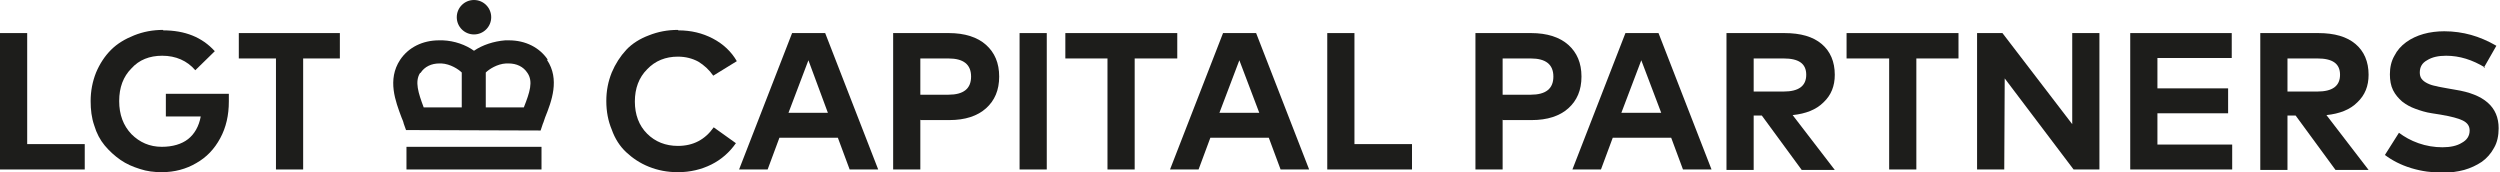 <?xml version="1.0" encoding="UTF-8"?>
<svg id="Ebene_1" data-name="Ebene 1" xmlns="http://www.w3.org/2000/svg" xmlns:xlink="http://www.w3.org/1999/xlink" viewBox="0 0 55.17 3.8">
  <defs>
    <style>
      .cls-1 {
        fill: none;
      }

      .cls-2 {
        fill: #1d1d1b;
      }

      .cls-3 {
        clip-path: url(#clippath);
      }
    </style>
    <clipPath id="clippath">
      <rect class="cls-1" width="55.16" height="3.8"/>
    </clipPath>
  </defs>
  <path class="cls-2" d="M14.97.67c.28,0,.53.06.76.18.23.12.41.29.53.5l-.52.32c-.09-.13-.2-.23-.33-.31-.13-.07-.28-.11-.45-.11-.27,0-.5.09-.68.28-.18.18-.27.42-.27.71s.09.53.27.71c.18.18.41.27.68.27.34,0,.6-.14.79-.41l.49.35c-.14.2-.32.36-.54.47-.22.11-.47.17-.74.17-.23,0-.44-.04-.64-.12s-.36-.19-.5-.32-.25-.3-.32-.5c-.08-.19-.12-.4-.12-.63s.04-.43.12-.63c.08-.19.19-.36.32-.5s.31-.25.5-.32c.2-.08.41-.12.64-.12h0Z"/>
  <path class="cls-2" d="M17.4,2.49h.87l-.43-1.16-.44,1.16h0ZM19.39,3.74h-.64l-.26-.7h-1.29l-.26.7h-.63l1.17-3.01h.73l1.17,3.01h0Z"/>
  <path class="cls-2" d="M20.31,1.28v.81h.62c.33,0,.5-.13.5-.4s-.17-.4-.5-.4h-.62ZM20.31,2.64v1.1h-.6V.73h1.23c.35,0,.63.09.82.26.19.17.29.4.29.7s-.1.53-.29.7c-.19.17-.46.26-.81.26,0,0-.63,0-.63,0Z"/>
  <polygon class="cls-2" points="23.1 3.74 22.5 3.74 22.5 .73 23.1 .73 23.1 3.74 23.1 3.74"/>
  <polygon class="cls-2" points="25.98 1.29 25.04 1.29 25.04 3.74 24.44 3.74 24.44 1.29 23.51 1.29 23.51 .73 25.98 .73 25.98 1.29 25.98 1.29"/>
  <path class="cls-2" d="M26.92,2.49h.87l-.44-1.16-.44,1.16h0ZM28.9,3.74h-.64l-.26-.7h-1.29l-.26.7h-.63l1.17-3.01h.73l1.17,3.01h0Z"/>
  <path class="cls-2" d="M33.16,1.28v.81h.62c.33,0,.5-.13.5-.4s-.17-.4-.5-.4h-.62ZM33.16,2.64v1.1h-.6V.73h1.23c.35,0,.63.09.82.26.19.17.29.4.29.7s-.1.53-.29.7c-.19.17-.46.26-.81.26,0,0-.63,0-.63,0Z"/>
  <path class="cls-2" d="M35.79,2.49h.87l-.44-1.16-.44,1.16h0ZM37.78,3.74h-.64l-.26-.7h-1.29l-.26.7h-.63l1.17-3.01h.73l1.17,3.01h0Z"/>
  <path class="cls-2" d="M38.7,1.28v.74h.66c.33,0,.5-.12.5-.37s-.17-.36-.5-.36h-.66ZM39.38.73c.36,0,.63.08.82.24.19.16.29.39.29.68,0,.25-.08.45-.25.61-.16.16-.39.25-.68.28l.93,1.21h-.73l-.88-1.2h-.18v1.2h-.6V.73h1.27Z"/>
  <polygon class="cls-2" points="43.22 1.29 42.29 1.29 42.29 3.74 41.69 3.74 41.69 1.29 40.75 1.29 40.75 .73 43.22 .73 43.22 1.29 43.22 1.29"/>
  <polygon class="cls-2" points="46.33 3.74 45.76 3.74 44.24 1.73 44.23 3.74 43.63 3.74 43.63 .73 44.19 .73 45.73 2.74 45.73 .73 46.33 .73 46.33 3.74 46.33 3.74"/>
  <polygon class="cls-2" points="49.26 3.74 47.01 3.74 47.01 .73 49.25 .73 49.25 1.28 47.61 1.28 47.61 1.95 49.17 1.95 49.17 2.5 47.61 2.5 47.61 3.19 49.26 3.19 49.26 3.74 49.26 3.74"/>
  <g class="cls-3">
    <g>
      <path class="cls-2" d="M50.48,1.28v.74h.66c.33,0,.5-.12.5-.37s-.17-.36-.5-.36h-.66ZM51.16.73c.36,0,.63.08.82.24.19.16.29.39.29.68,0,.25-.08.45-.25.61-.16.16-.39.25-.68.28l.93,1.21h-.73l-.88-1.2h-.18v1.2h-.6V.73h1.27Z"/>
      <path class="cls-2" d="M54.84,1.49c-.28-.17-.56-.26-.86-.26-.17,0-.31.03-.42.1-.11.06-.16.15-.16.27,0,.05.01.1.04.14.03.04.07.07.13.1.06.03.13.05.19.06.07.02.15.03.25.05l.17.03c.64.1.96.38.96.85,0,.16-.03.31-.1.43-.07.13-.16.23-.27.31-.12.08-.25.14-.39.18-.15.04-.3.06-.47.06-.24,0-.47-.03-.7-.1-.23-.07-.42-.17-.58-.29l.31-.49c.12.09.26.17.43.23.17.06.35.09.53.09.17,0,.32-.03.43-.1.11-.06.17-.15.17-.27,0-.1-.05-.17-.15-.22-.1-.05-.26-.09-.49-.13l-.19-.03c-.14-.02-.26-.06-.37-.1-.11-.04-.2-.09-.29-.16-.08-.07-.15-.15-.2-.25-.05-.1-.07-.22-.07-.35,0-.15.03-.29.1-.41.06-.12.15-.22.26-.3.11-.08.24-.14.38-.18.14-.04.3-.06.46-.06.21,0,.41.03.59.08.18.05.37.13.56.24l-.28.49h0Z"/>
    </g>
  </g>
  <polygon class="cls-2" points="31.16 3.74 29.29 3.74 29.29 .73 29.89 .73 29.89 3.18 31.16 3.18 31.16 3.74 31.16 3.74"/>
  <polygon class="cls-2" points="1.87 3.74 0 3.74 0 .73 .6 .73 .6 3.18 1.87 3.18 1.87 3.74 1.87 3.74"/>
  <path class="cls-2" d="M3.6.67c.48,0,.86.15,1.14.46l-.43.42c-.18-.21-.43-.32-.73-.32-.28,0-.51.09-.68.28-.18.18-.27.42-.27.72s.09.54.27.73c.18.18.4.28.67.28.24,0,.44-.06.58-.17.14-.11.24-.28.28-.5h-.77v-.5h1.39c0,.05,0,.11,0,.17,0,.3-.06.57-.19.81-.13.24-.3.42-.53.55-.22.13-.48.2-.76.2-.17,0-.33-.02-.48-.07-.16-.05-.3-.11-.43-.2-.13-.09-.25-.2-.35-.32-.1-.12-.18-.27-.23-.44-.06-.17-.08-.35-.08-.54,0-.22.04-.43.12-.63.08-.19.19-.36.33-.5.14-.14.31-.24.51-.32.2-.08.41-.12.64-.12h0Z"/>
  <polygon class="cls-2" points="7.5 1.29 6.69 1.29 6.69 3.74 6.09 3.74 6.09 1.29 5.27 1.29 5.27 .73 7.5 .73 7.5 1.29 7.5 1.29"/>
  <polygon class="cls-2" points="8.99 3.24 8.97 3.24 8.97 3.26 8.97 3.73 8.97 3.74 8.99 3.74 11.93 3.74 11.95 3.74 11.95 3.73 11.95 3.26 11.95 3.24 11.93 3.24 8.99 3.24 8.99 3.24"/>
  <path class="cls-2" d="M10.46.76c.21,0,.38-.17.38-.38S10.67,0,10.46,0s-.38.17-.38.38.17.38.38.38h0Z"/>
  <path class="cls-2" d="M11.22,1.4c.18,0,.33.07.42.21.13.19.05.43-.08.76h-.84v-.77c.07-.07.25-.19.45-.2.02,0,.03,0,.04,0h0ZM9.28,1.61c.09-.14.24-.21.42-.21.01,0,.03,0,.04,0,.2.01.38.13.45.2v.77s-.84,0-.84,0c-.12-.32-.2-.57-.08-.76h0ZM12.09,1.32c-.18-.27-.49-.43-.86-.43-.03,0-.05,0-.08,0-.25.02-.5.1-.69.23-.18-.13-.43-.22-.69-.23-.03,0-.06,0-.08,0-.37,0-.68.16-.86.43-.29.44-.1.92.03,1.27.02.05.04.09.05.14l.05.14h0s2.97.01,2.97.01h0s.05-.15.05-.15c.02-.04.03-.09.05-.14.14-.35.33-.84.04-1.27h0Z"/>
</svg>
